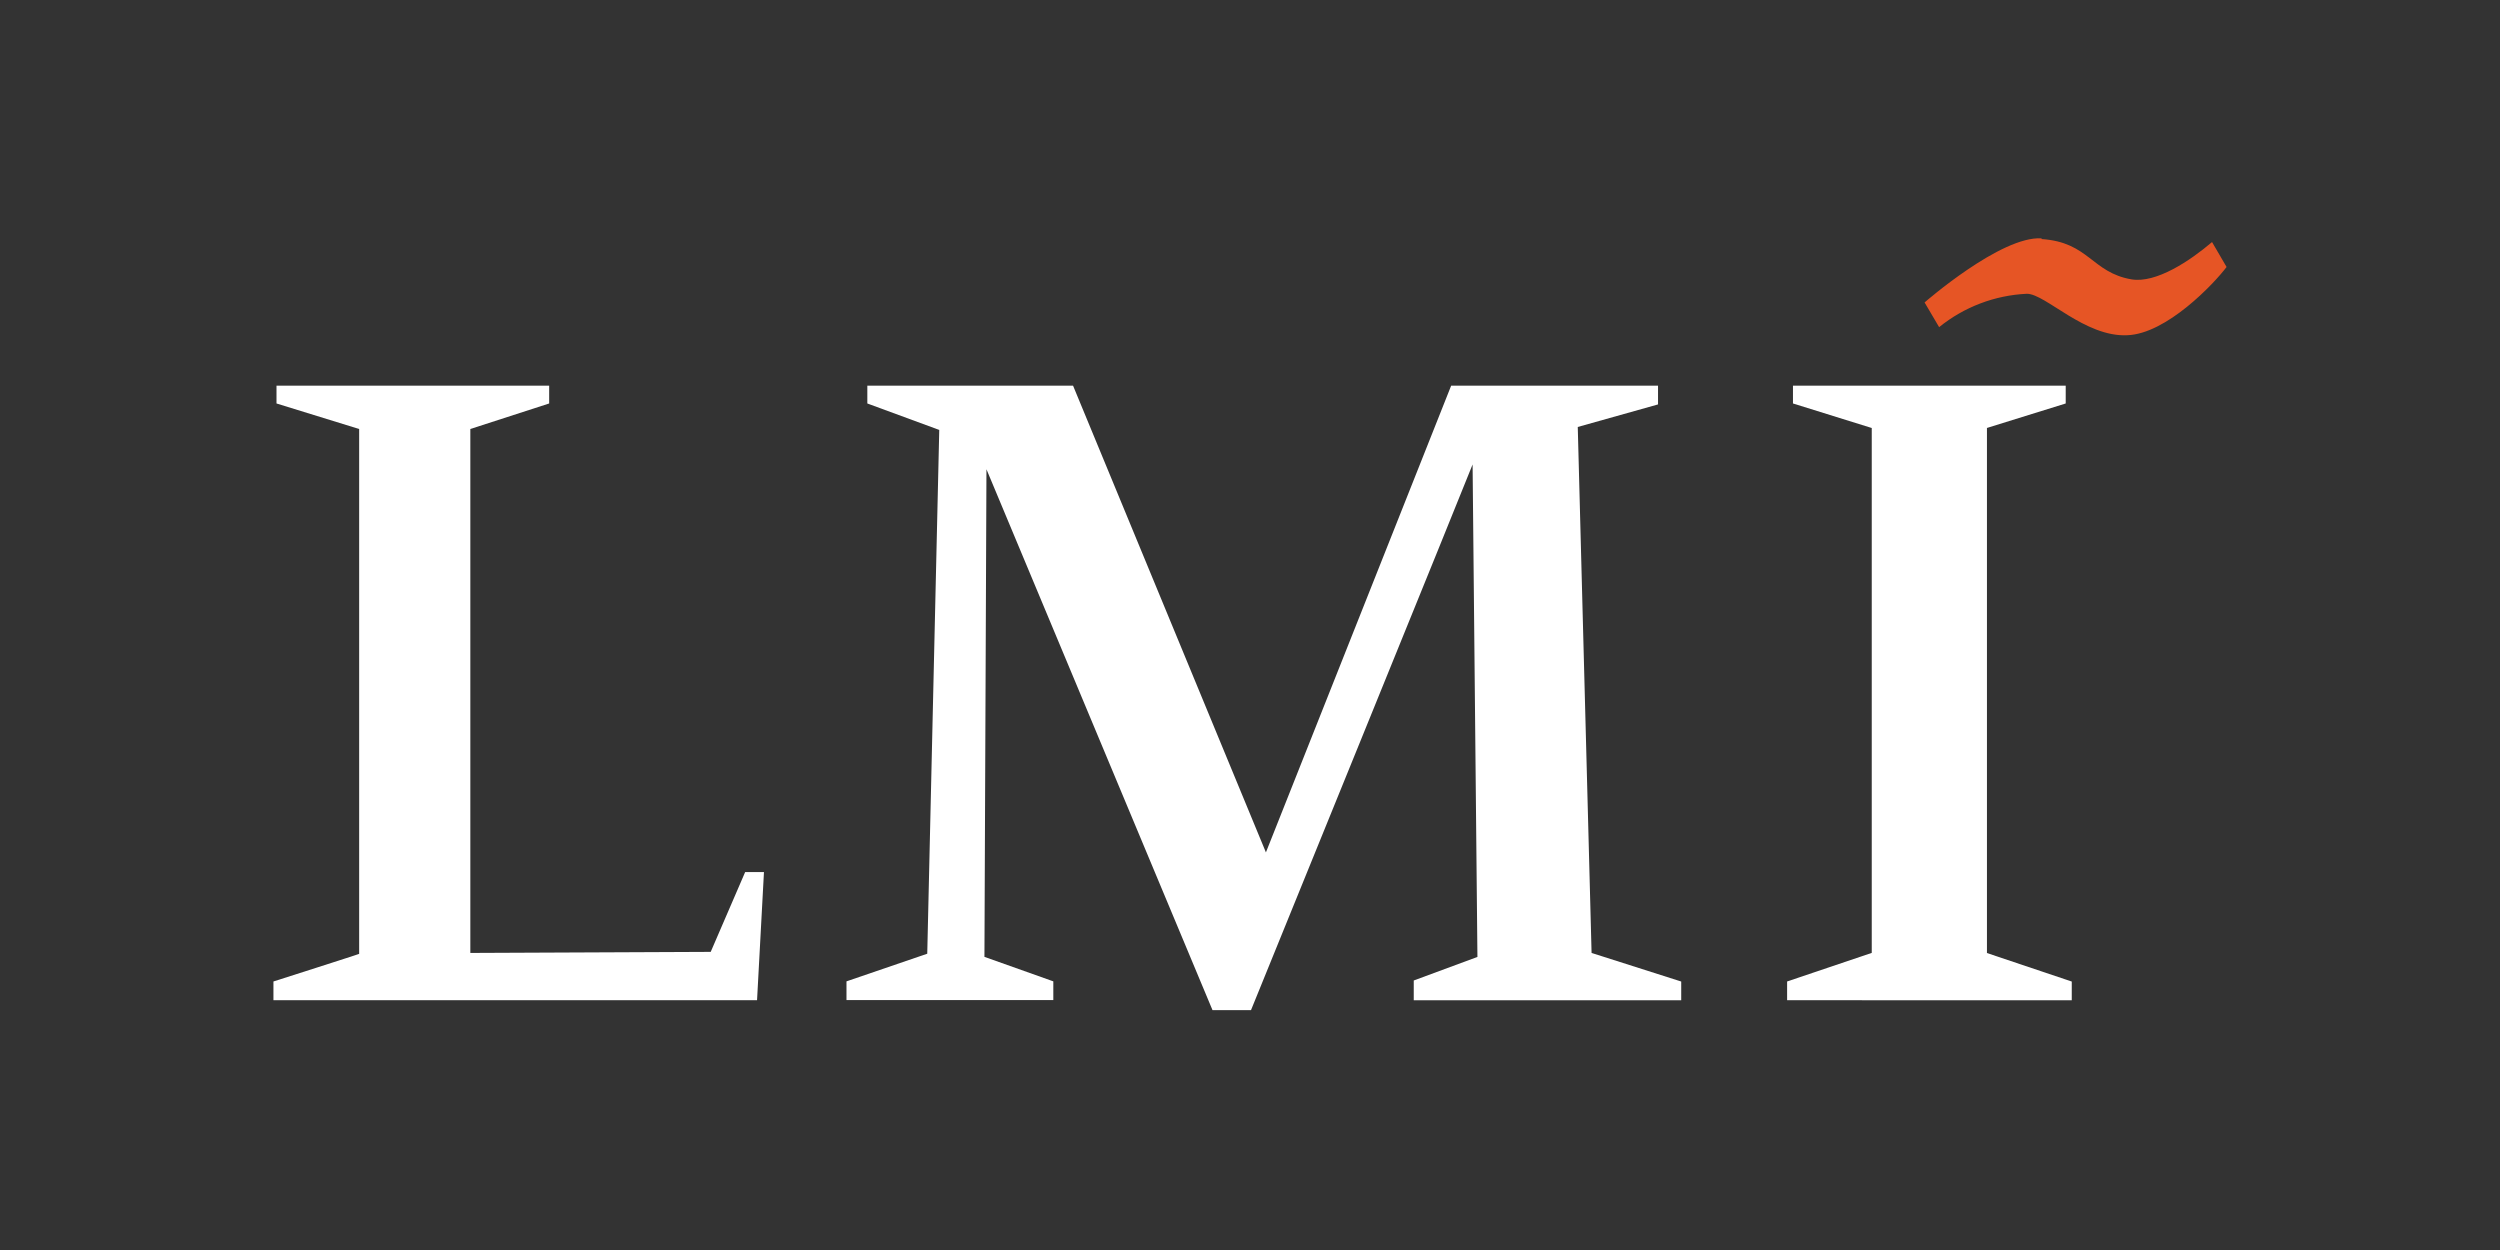 <?xml version="1.0" encoding="UTF-8"?> <svg xmlns="http://www.w3.org/2000/svg" width="640" height="320" viewBox="0 0 640 320" fill="none"><rect x="0" y="0" width="640" height="320" fill="#333333" stroke="none"/> <g clip-path="url(#clip0_99_383)"> <path d="M522.614 61.198C534.769 61.981 535.458 69.758 545.646 71.514C551.978 72.588 560.715 66.716 566.281 61.968L570.004 68.348C566.79 72.628 554.635 85.473 544.571 85.818C533.738 86.335 523.639 75.206 518.891 75.206C510.68 75.583 502.804 78.576 496.416 83.748L492.693 77.425C492.693 77.425 512.285 60.314 522.662 61.021" fill="#E65525"></path> <path d="M181.942 243.679L190.759 223.256H195.574L193.805 256.055H70V251.258C70 251.258 92.17 244.183 91.944 244.183V109.824L70.783 103.289V98.734H140.587V103.289L120.406 109.824V243.953L181.942 243.679Z" fill="white"></path> <path d="M274.703 98.734L324.075 218.211L371.496 98.734H424.454V103.532L403.907 109.306L407.444 243.953L430.392 251.271V256.068H361.919V251.006L378.222 244.975L376.984 118.901C376.984 119.158 320.259 258.589 320.259 258.589H310.398L252.533 120.131L252.016 244.957L269.649 251.227V256.024H216.7V251.227L237.376 244.152L240.449 110.063L222.037 103.289V98.734H274.703Z" fill="white"></path> <path d="M457.501 256.055V251.258L479.167 243.94V109.567L459 103.289V98.734H528.822V103.289L508.659 109.558V243.975L530.369 251.275V256.073L457.501 256.055Z" fill="white"></path> </g> <defs> <clipPath id="clip0_99_383"> <rect width="500" height="197.588" fill="white" transform="translate(70 61)"></rect> </clipPath> </defs> </svg> 